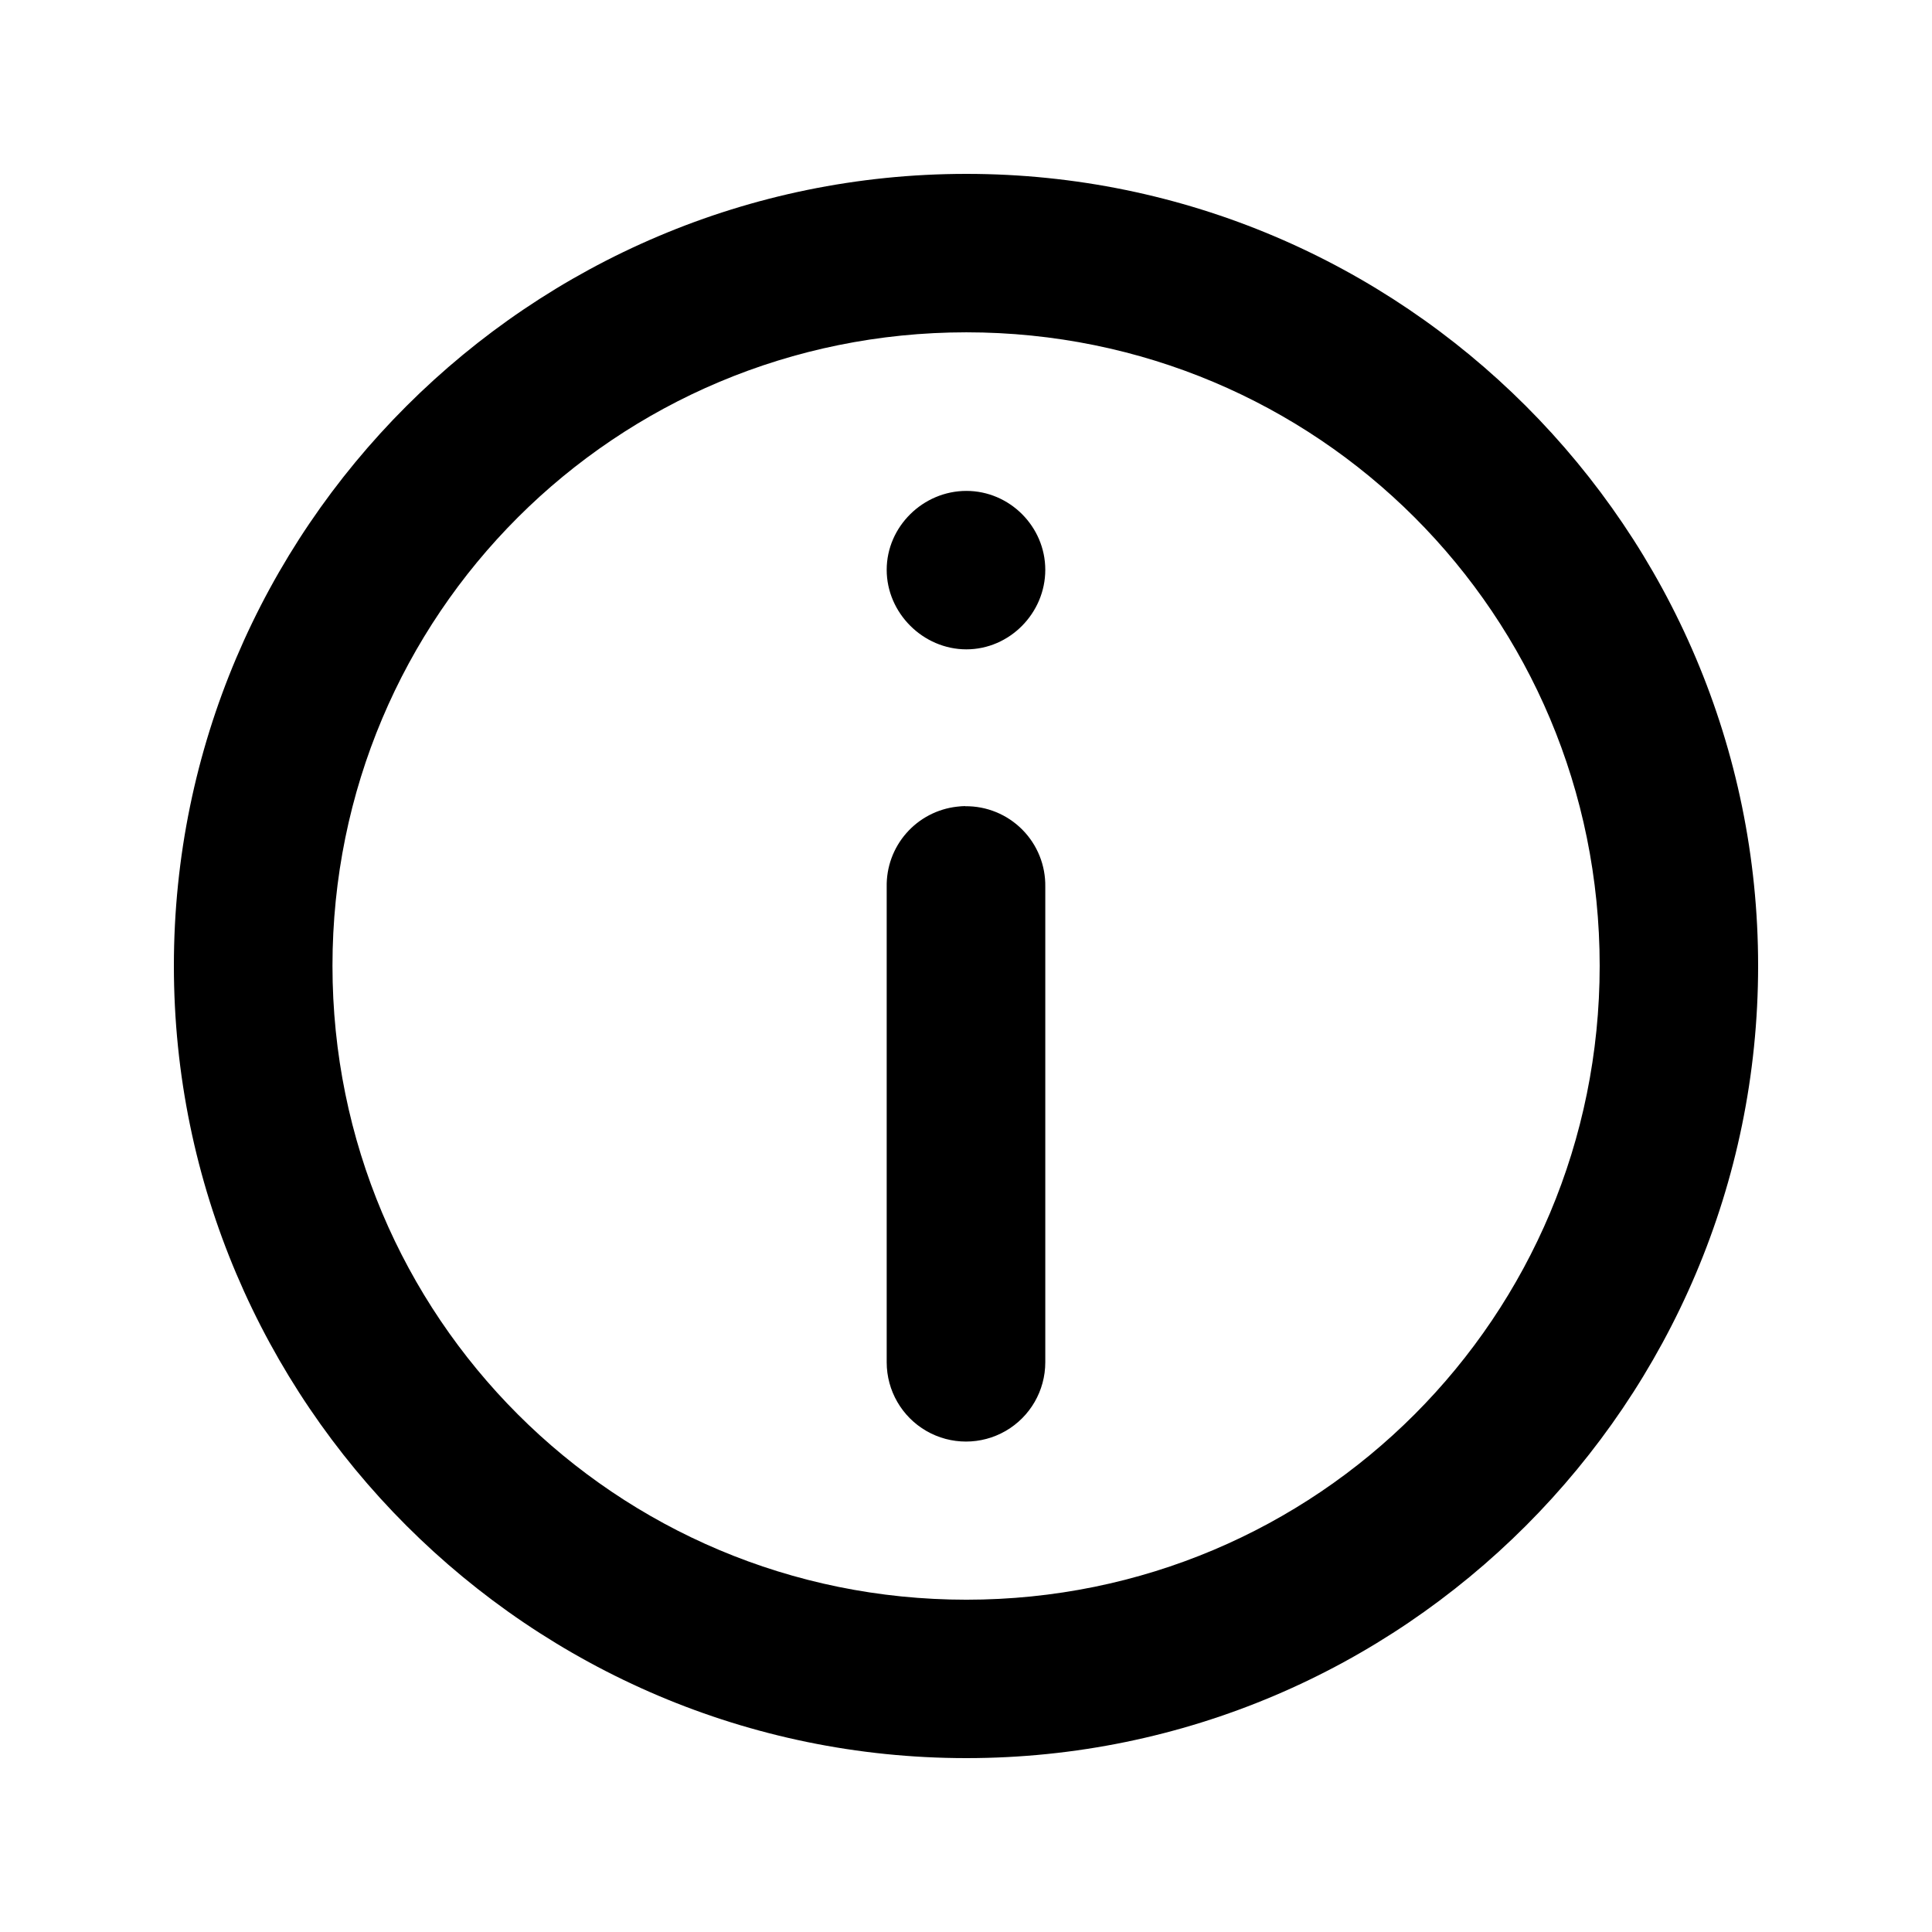 <?xml version="1.0" encoding="UTF-8"?>
<!-- Uploaded to: ICON Repo, www.svgrepo.com, Generator: ICON Repo Mixer Tools -->
<svg fill="#000000" width="800px" height="800px" version="1.1" viewBox="144 144 512 512" xmlns="http://www.w3.org/2000/svg">
 <path d="m400.1 190.08c-115.7 0-210.02 94.16-210.02 209.86s94.324 209.98 210.02 209.98c115.7 0 209.82-94.281 209.82-209.98s-94.121-209.86-209.82-209.86zm0 41.988c93.008 0 167.83 74.863 167.83 167.87s-74.824 168-167.83 168c-93.008 0-167.99-74.988-167.99-168s74.988-167.87 167.99-167.87zm0 42.027c-11.469 0-21.117 9.449-21.117 20.914 0 11.461 9.648 21.074 21.117 21.074s20.91-9.613 20.91-21.074c0-11.461-9.441-20.914-20.91-20.914zm-0.328 83.523c-0.727 0.016-1.453 0.07-2.176 0.16-5.188 0.59-9.969 3.094-13.41 7.023-3.445 3.926-5.297 8.996-5.203 14.219v126c0 7.508 4.008 14.441 10.508 18.195 6.5 3.75 14.512 3.75 21.012 0 6.5-3.754 10.508-10.688 10.508-18.195v-126c0.102-5.676-2.102-11.148-6.102-15.172-4.004-4.027-9.461-6.262-15.137-6.191z"/>
</svg>